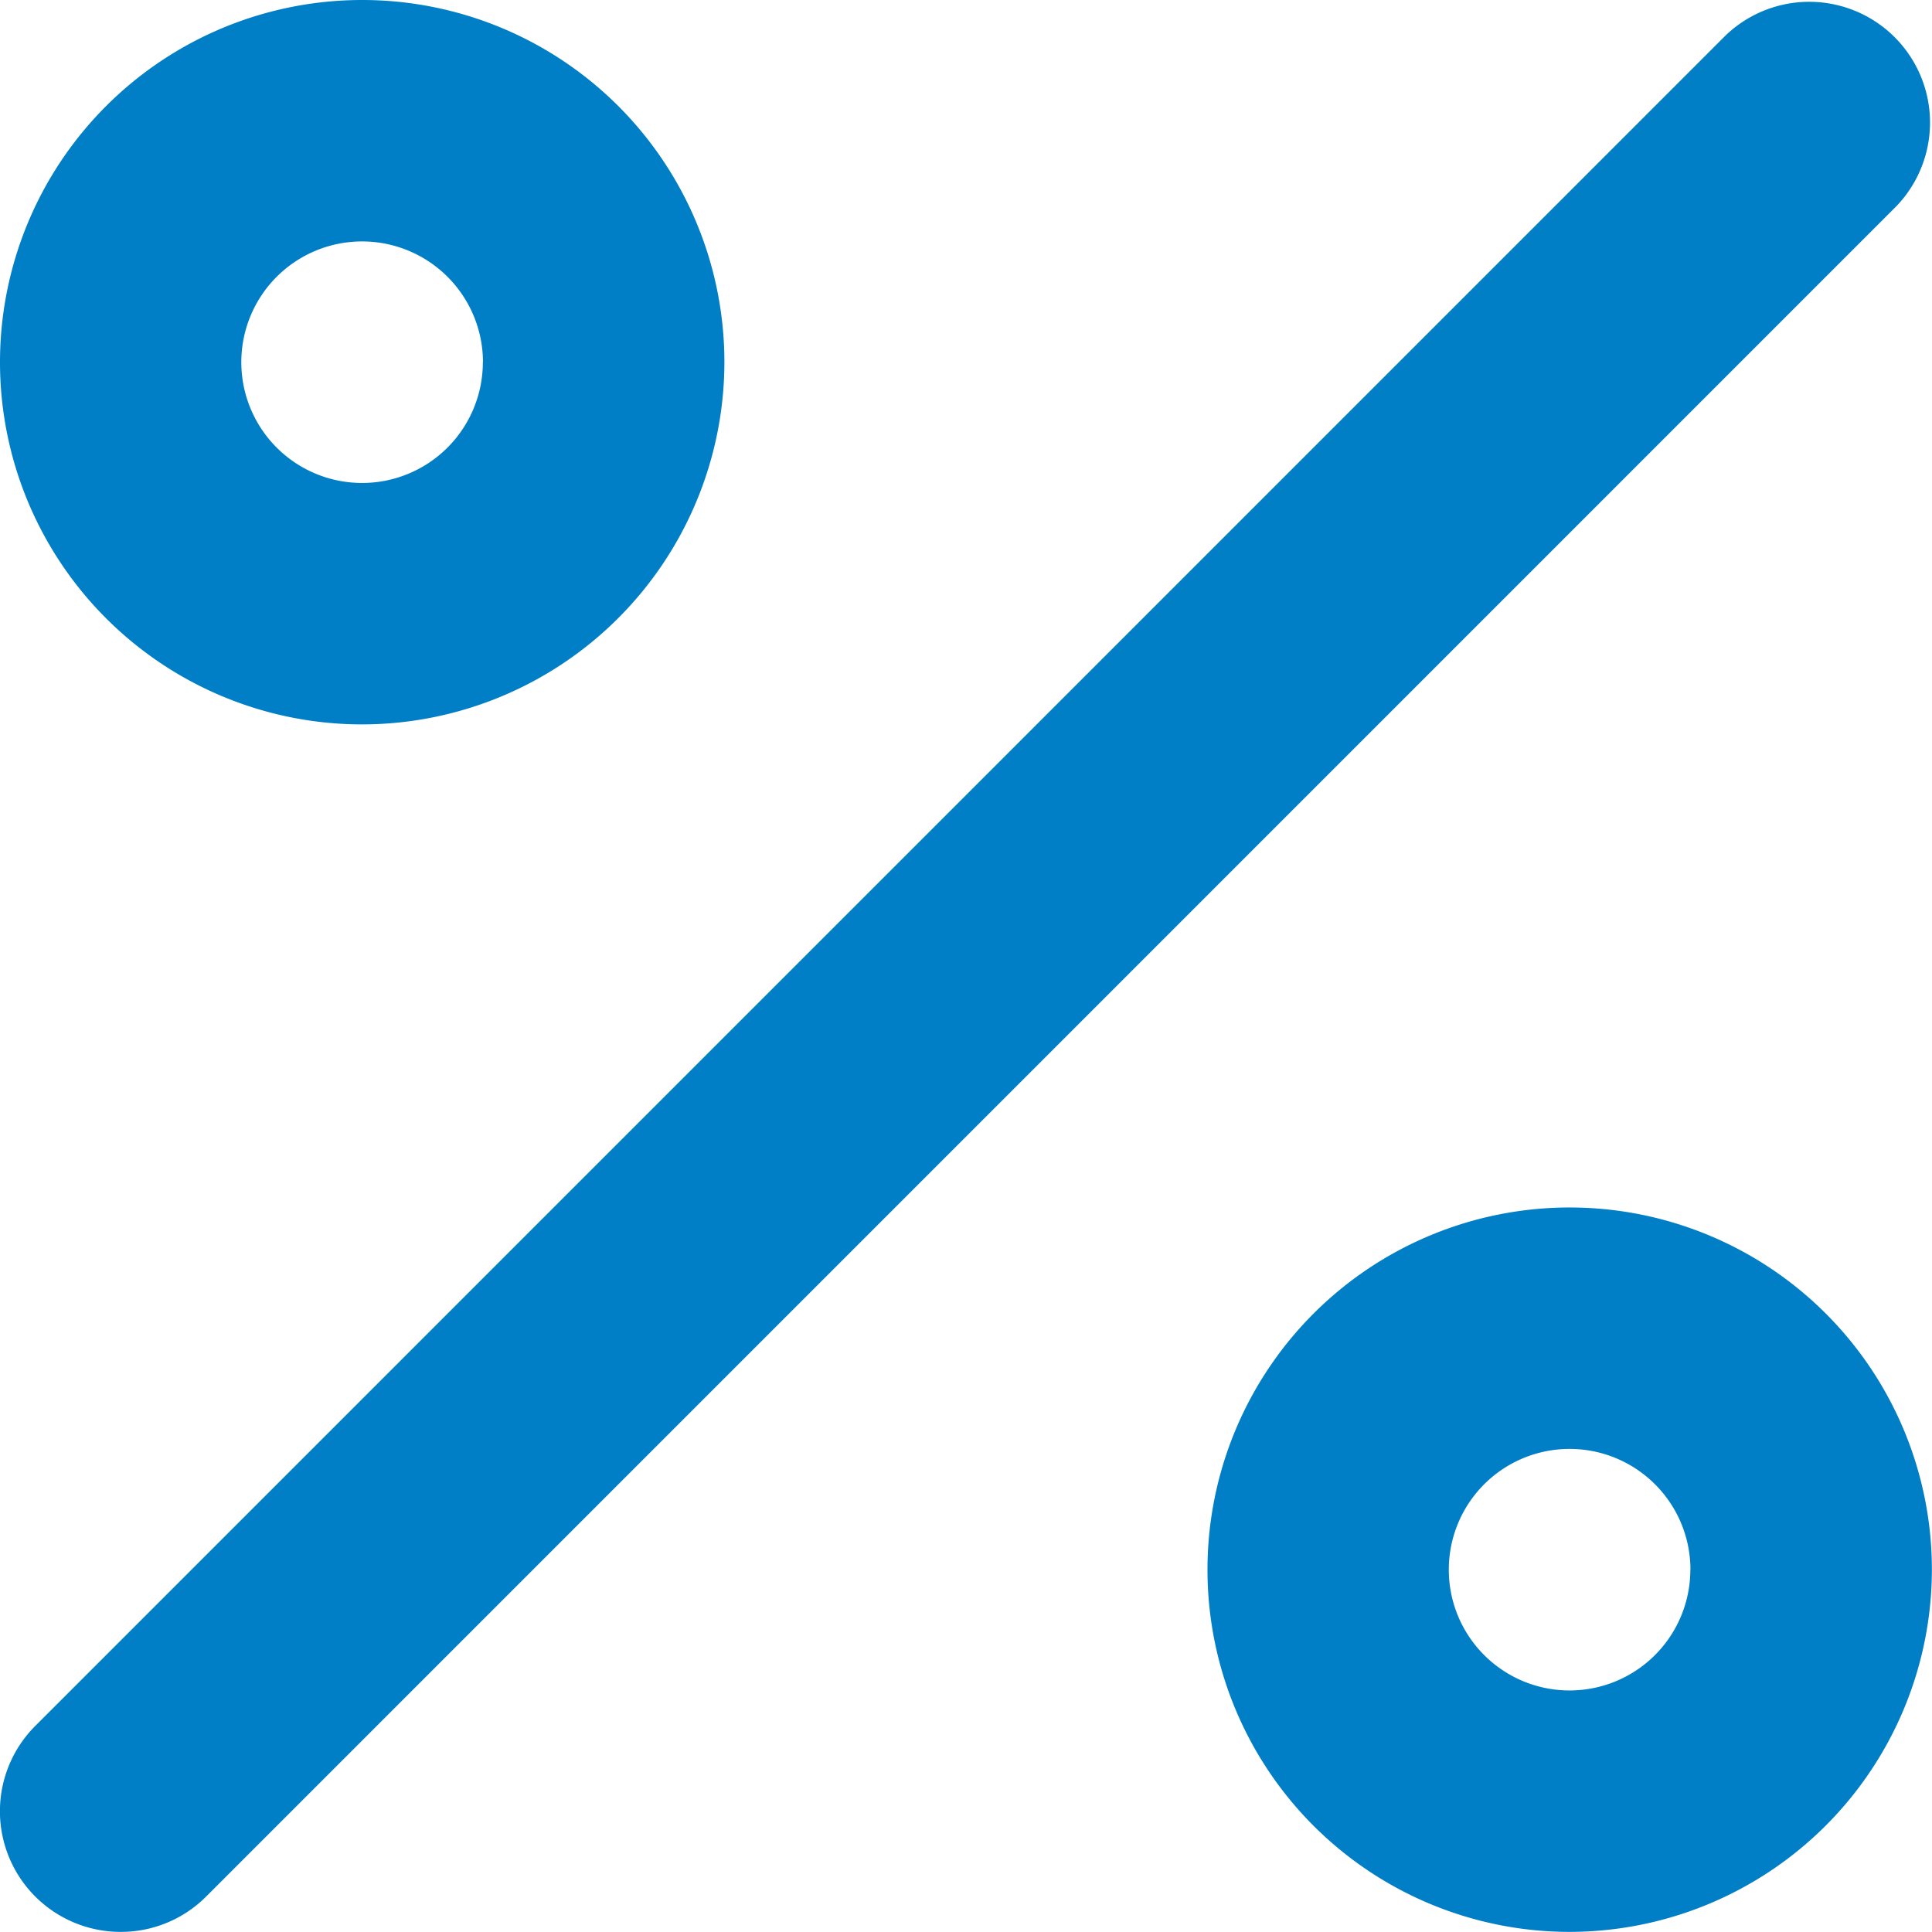 <svg xmlns="http://www.w3.org/2000/svg" width="16.717" height="16.717" viewBox="0 0 16.717 16.717"><defs><style>.a{fill:#007ec6;}</style></defs><path class="a" d="M1.045,16.716a1.044,1.044,0,0,1-.739-1.783L14.932.306A1.045,1.045,0,0,1,16.41,1.783L1.784,16.41A1.041,1.041,0,0,1,1.045,16.716ZM6.268,3.134A3.134,3.134,0,1,0,3.134,6.268,3.138,3.138,0,0,0,6.268,3.134Zm-2.09,0A1.045,1.045,0,1,1,3.134,2.089,1.046,1.046,0,0,1,4.179,3.134ZM16.716,13.582a3.134,3.134,0,1,0-3.134,3.134A3.138,3.138,0,0,0,16.716,13.582Zm-2.09,0a1.045,1.045,0,1,1-1.045-1.045A1.046,1.046,0,0,1,14.627,13.582Z" transform="translate(0 0)"/></svg>